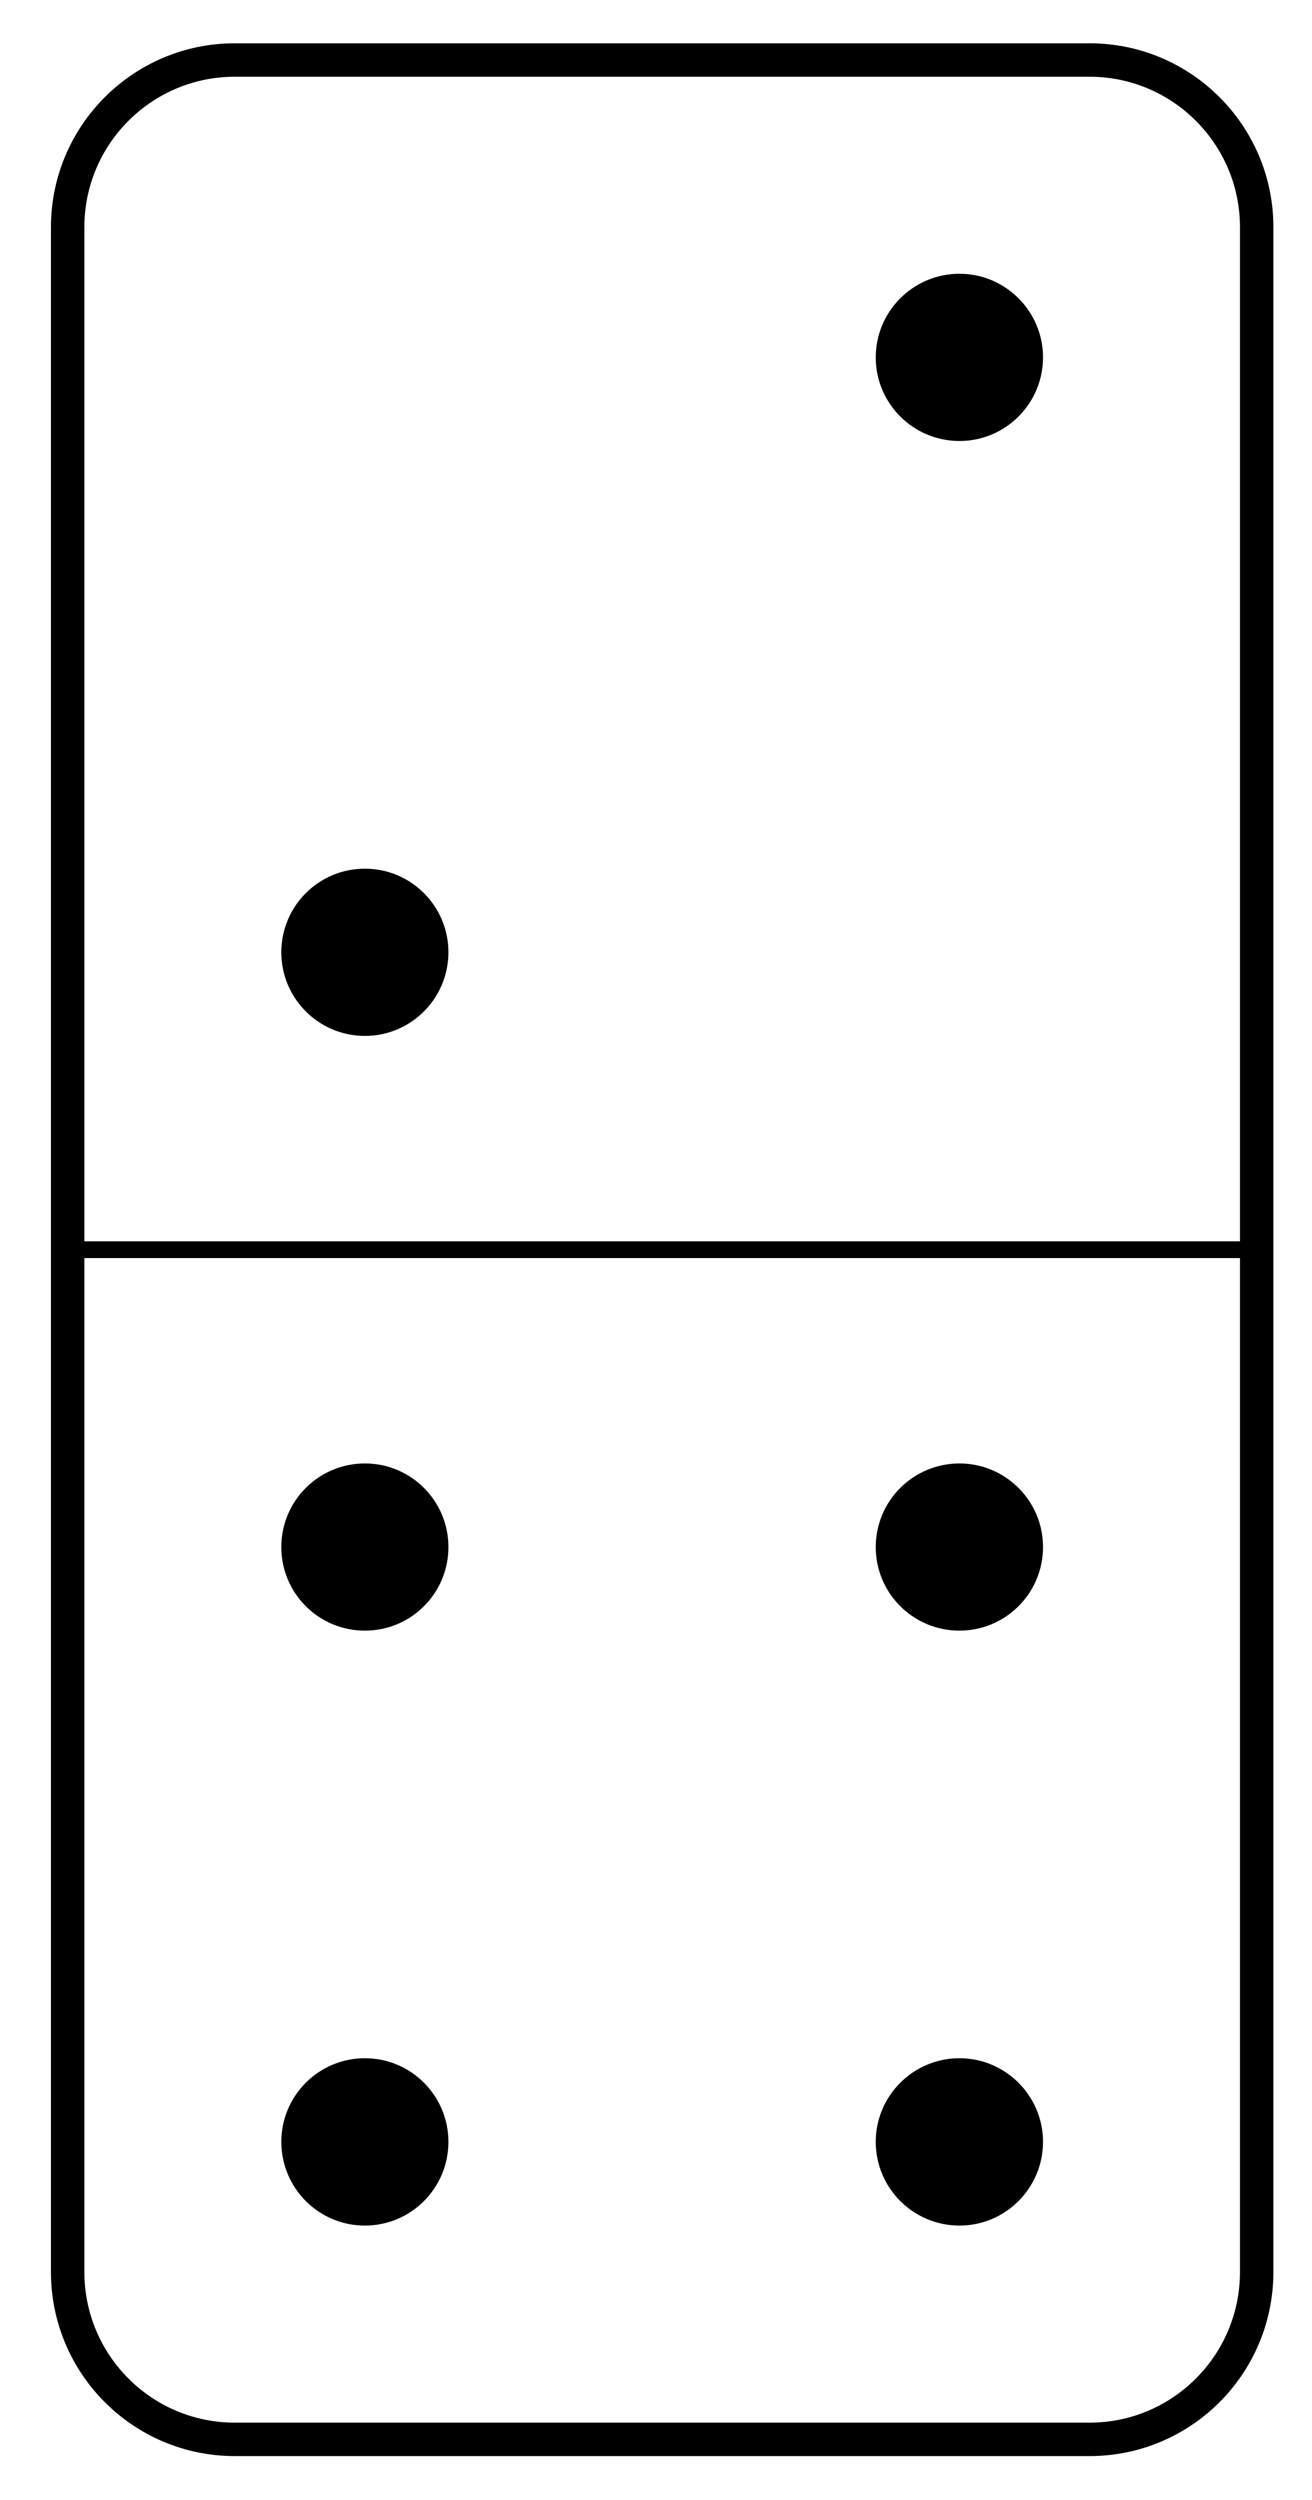 <?xml version="1.0" encoding="UTF-8"?>
<svg xmlns="http://www.w3.org/2000/svg" xmlns:xlink="http://www.w3.org/1999/xlink" width="31.28pt" height="59.565pt" viewBox="0 0 31.28 59.565" version="1.1">
<g id="surface1">
<path style="fill:none;stroke-width:0.797;stroke-linecap:butt;stroke-linejoin:miter;stroke:rgb(0%,0%,0%);stroke-opacity:1;stroke-miterlimit:10;" d="M 0 3.987 L 0 52.71 C 0 54.909 1.785 56.694 3.985 56.694 L 24.364 56.694 C 26.563 56.694 28.348 54.909 28.348 52.71 L 28.348 3.987 C 28.348 1.784 26.563 -0.001 24.364 -0.001 L 3.985 -0.001 C 1.785 -0.001 0 1.784 0 3.987 Z M 0 3.987 " transform="matrix(1,0,0,-1,1.613,58.124)"/>
<path style="fill:none;stroke-width:0.399;stroke-linecap:butt;stroke-linejoin:miter;stroke:rgb(0%,0%,0%);stroke-opacity:1;stroke-miterlimit:10;" d="M 0 28.346 L 28.348 28.346 " transform="matrix(1,0,0,-1,1.613,58.124)"/>
<path style=" stroke:none;fill-rule:nonzero;fill:rgb(0%,0%,0%);fill-opacity:1;" d="M 10.691 51.035 C 10.691 49.938 9.801 49.043 8.699 49.043 C 7.598 49.043 6.707 49.938 6.707 51.035 C 6.707 52.137 7.598 53.031 8.699 53.031 C 9.801 53.031 10.691 52.137 10.691 51.035 Z M 10.691 51.035 "/>
<path style=" stroke:none;fill-rule:nonzero;fill:rgb(0%,0%,0%);fill-opacity:1;" d="M 10.691 36.863 C 10.691 35.762 9.801 34.871 8.699 34.871 C 7.598 34.871 6.707 35.762 6.707 36.863 C 6.707 37.965 7.598 38.855 8.699 38.855 C 9.801 38.855 10.691 37.965 10.691 36.863 Z M 10.691 36.863 "/>
<path style=" stroke:none;fill-rule:nonzero;fill:rgb(0%,0%,0%);fill-opacity:1;" d="M 24.867 51.035 C 24.867 49.938 23.973 49.043 22.875 49.043 C 21.773 49.043 20.879 49.938 20.879 51.035 C 20.879 52.137 21.773 53.031 22.875 53.031 C 23.973 53.031 24.867 52.137 24.867 51.035 Z M 24.867 51.035 "/>
<path style=" stroke:none;fill-rule:nonzero;fill:rgb(0%,0%,0%);fill-opacity:1;" d="M 24.867 36.863 C 24.867 35.762 23.973 34.871 22.875 34.871 C 21.773 34.871 20.879 35.762 20.879 36.863 C 20.879 37.965 21.773 38.855 22.875 38.855 C 23.973 38.855 24.867 37.965 24.867 36.863 Z M 24.867 36.863 "/>
<path style=" stroke:none;fill-rule:nonzero;fill:rgb(0%,0%,0%);fill-opacity:1;" d="M 10.691 22.691 C 10.691 21.59 9.801 20.699 8.699 20.699 C 7.598 20.699 6.707 21.59 6.707 22.691 C 6.707 23.789 7.598 24.684 8.699 24.684 C 9.801 24.684 10.691 23.789 10.691 22.691 Z M 10.691 22.691 "/>
<path style=" stroke:none;fill-rule:nonzero;fill:rgb(0%,0%,0%);fill-opacity:1;" d="M 24.867 8.516 C 24.867 7.418 23.973 6.523 22.875 6.523 C 21.773 6.523 20.879 7.418 20.879 8.516 C 20.879 9.617 21.773 10.508 22.875 10.508 C 23.973 10.508 24.867 9.617 24.867 8.516 Z M 24.867 8.516 "/>
</g>
</svg>
